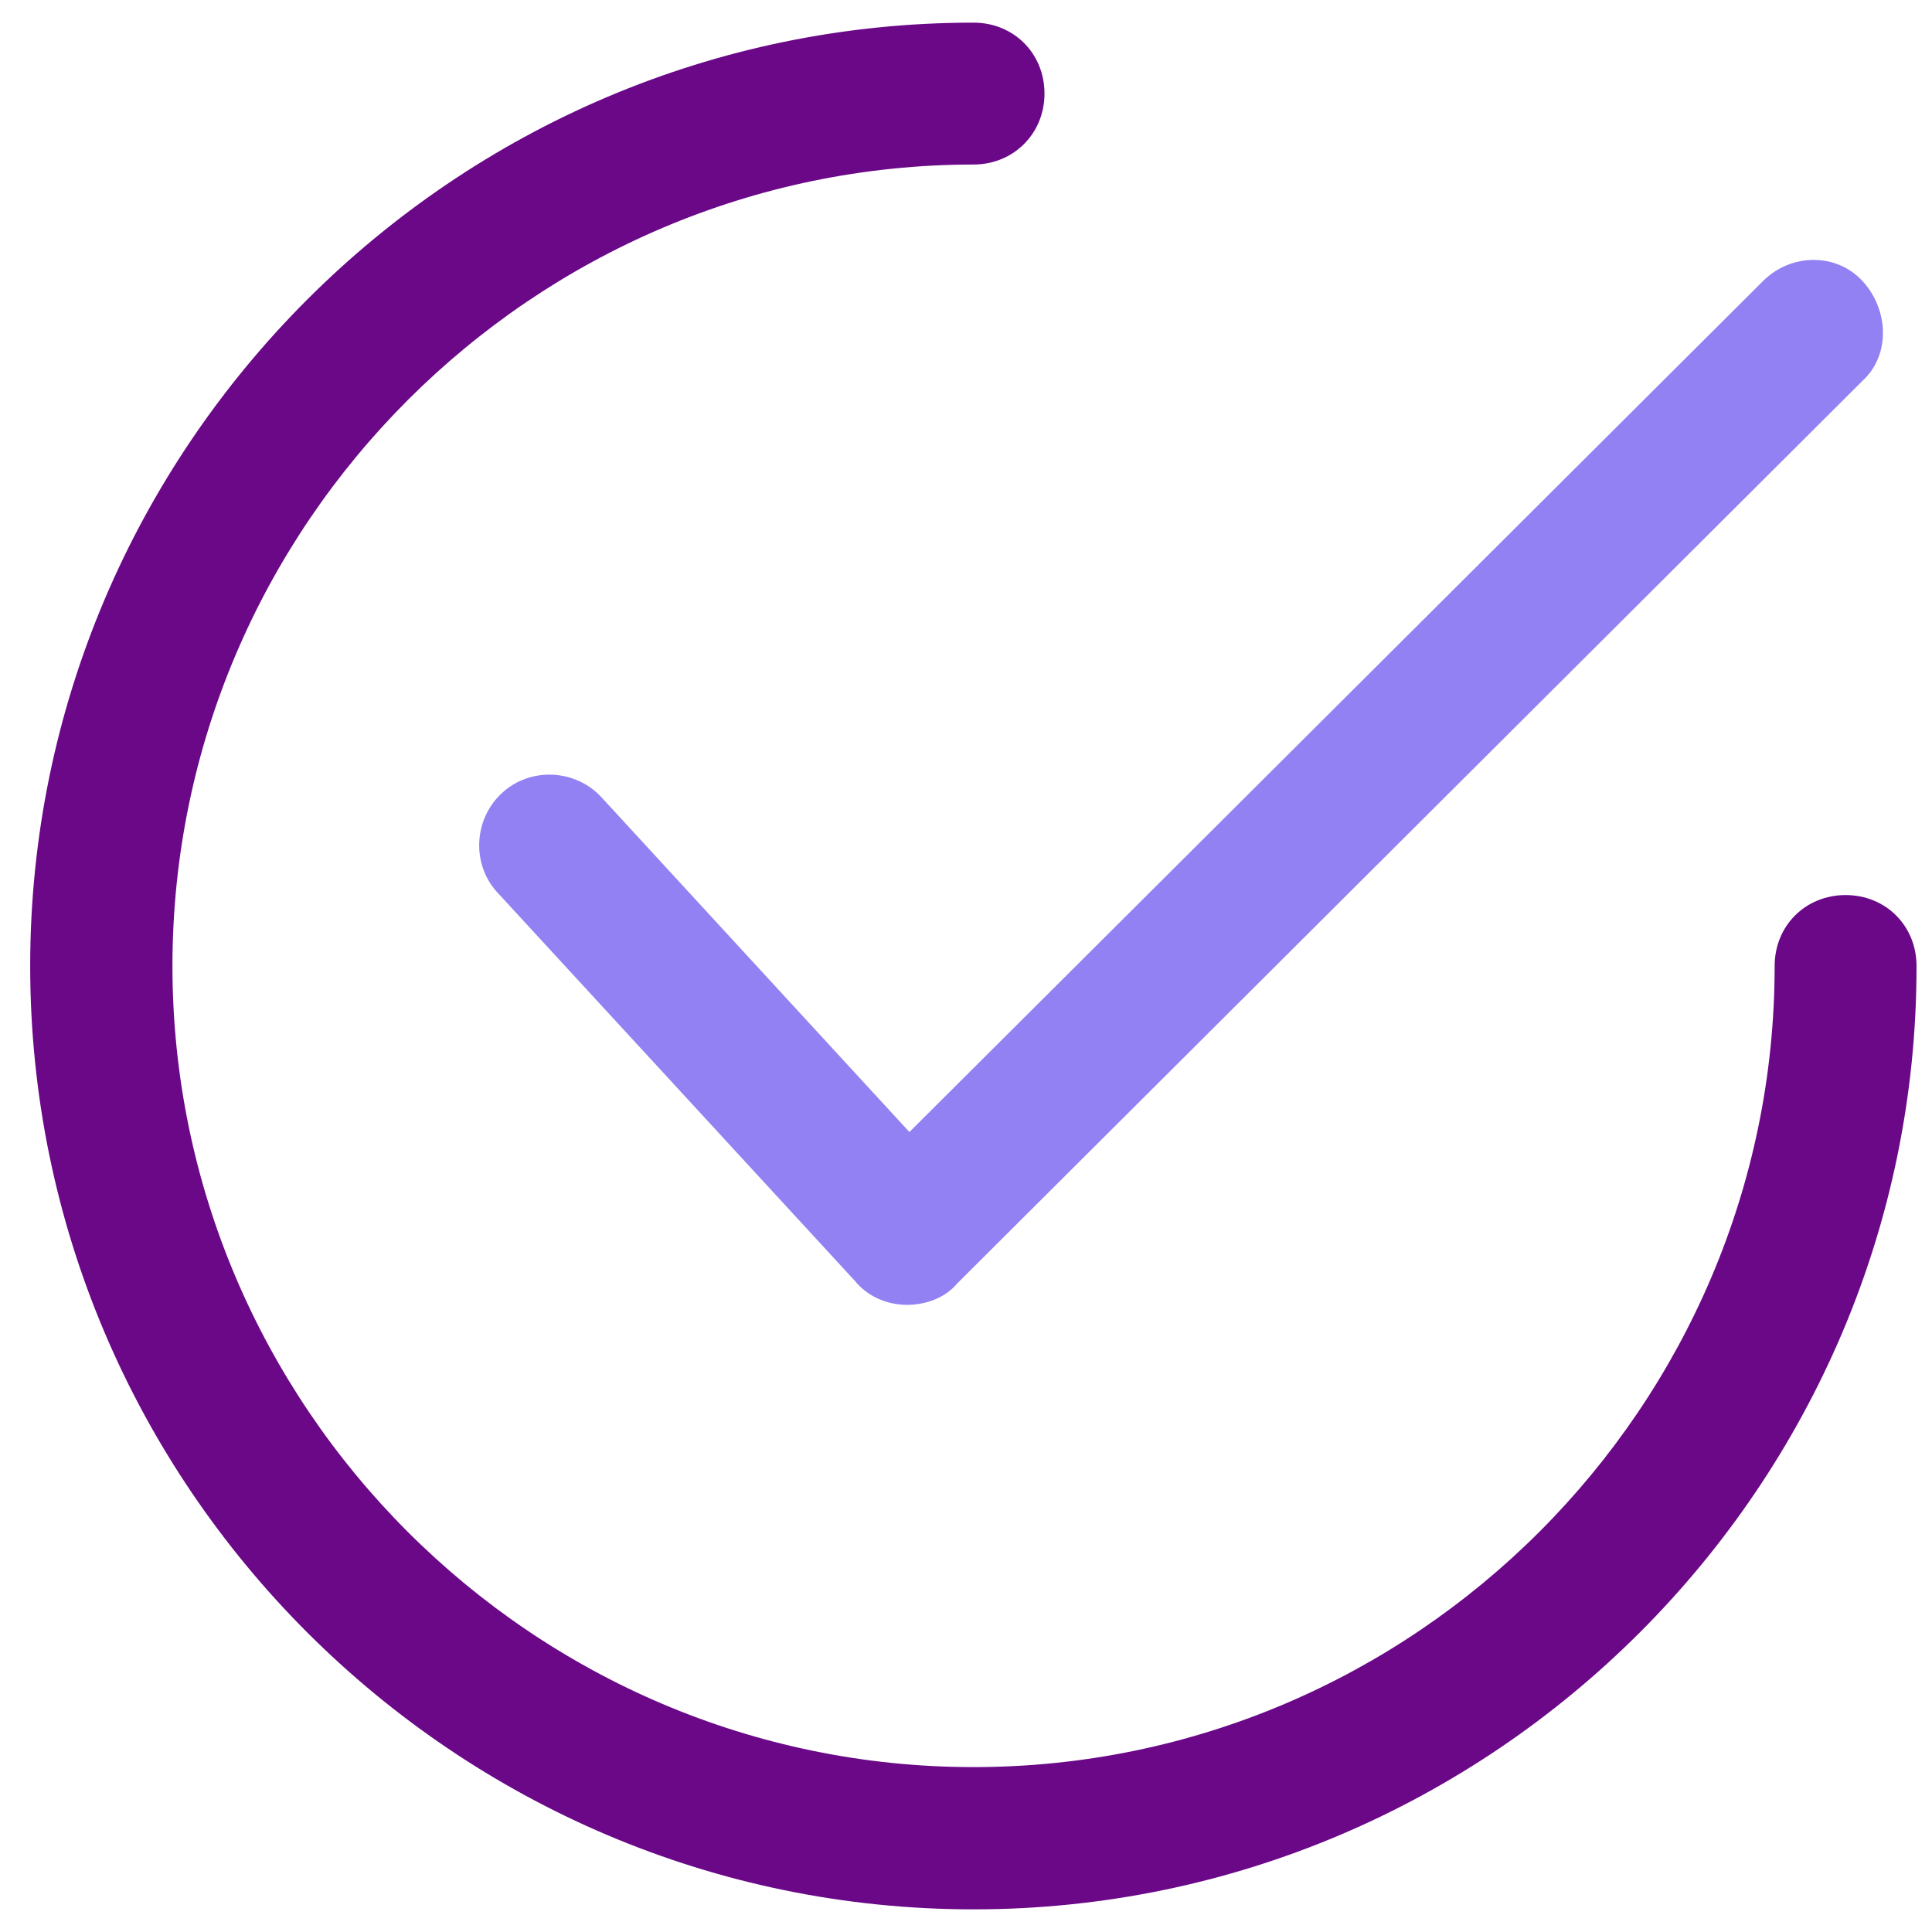 <?xml version="1.0" encoding="utf-8"?>
<!-- Generator: Adobe Illustrator 23.0.2, SVG Export Plug-In . SVG Version: 6.00 Build 0)  -->
<svg version="1.1" id="Layer_1" xmlns="http://www.w3.org/2000/svg" xmlns:xlink="http://www.w3.org/1999/xlink" x="0px" y="0px"
	 viewBox="0 0 512 512" style="enable-background:new 0 0 512 512;" xml:space="preserve">
<style type="text/css">
	.st0{fill:#9181F2;}
	.st1{fill:#6A0888;}
</style>
<title>video streaming</title>
<path class="st0" d="M240.4,345.8L240.4,345.8c-5.7,0-10.7-2.5-13.8-6.3l-94.8-103c-6.9-7.5-6.3-19.5,1.3-26.4
	c7.5-6.9,19.5-6.3,26.4,1.3L241,300L467.2,74.5c7.5-7.5,19.5-7.5,26.4,0s7.5,19.5,0,26.4l-240,239.3
	C250.5,343.9,245.4,345.8,240.4,345.8z"/>
<path class="st1" d="M258,506C120.4,506,8,393.6,8,256S120.4,6,258,6c10.7,0,18.8,8.2,18.8,18.8s-8.2,18.8-18.8,18.8
	C141.2,43.7,45.7,139.2,45.7,256S141.2,468.3,258,468.3S470.3,372.8,470.3,256c0-10.7,8.2-18.8,18.8-18.8c10.7,0,18.8,8.2,18.8,18.8
	C508,393.6,395.6,506,258,506z"/>
</svg>
